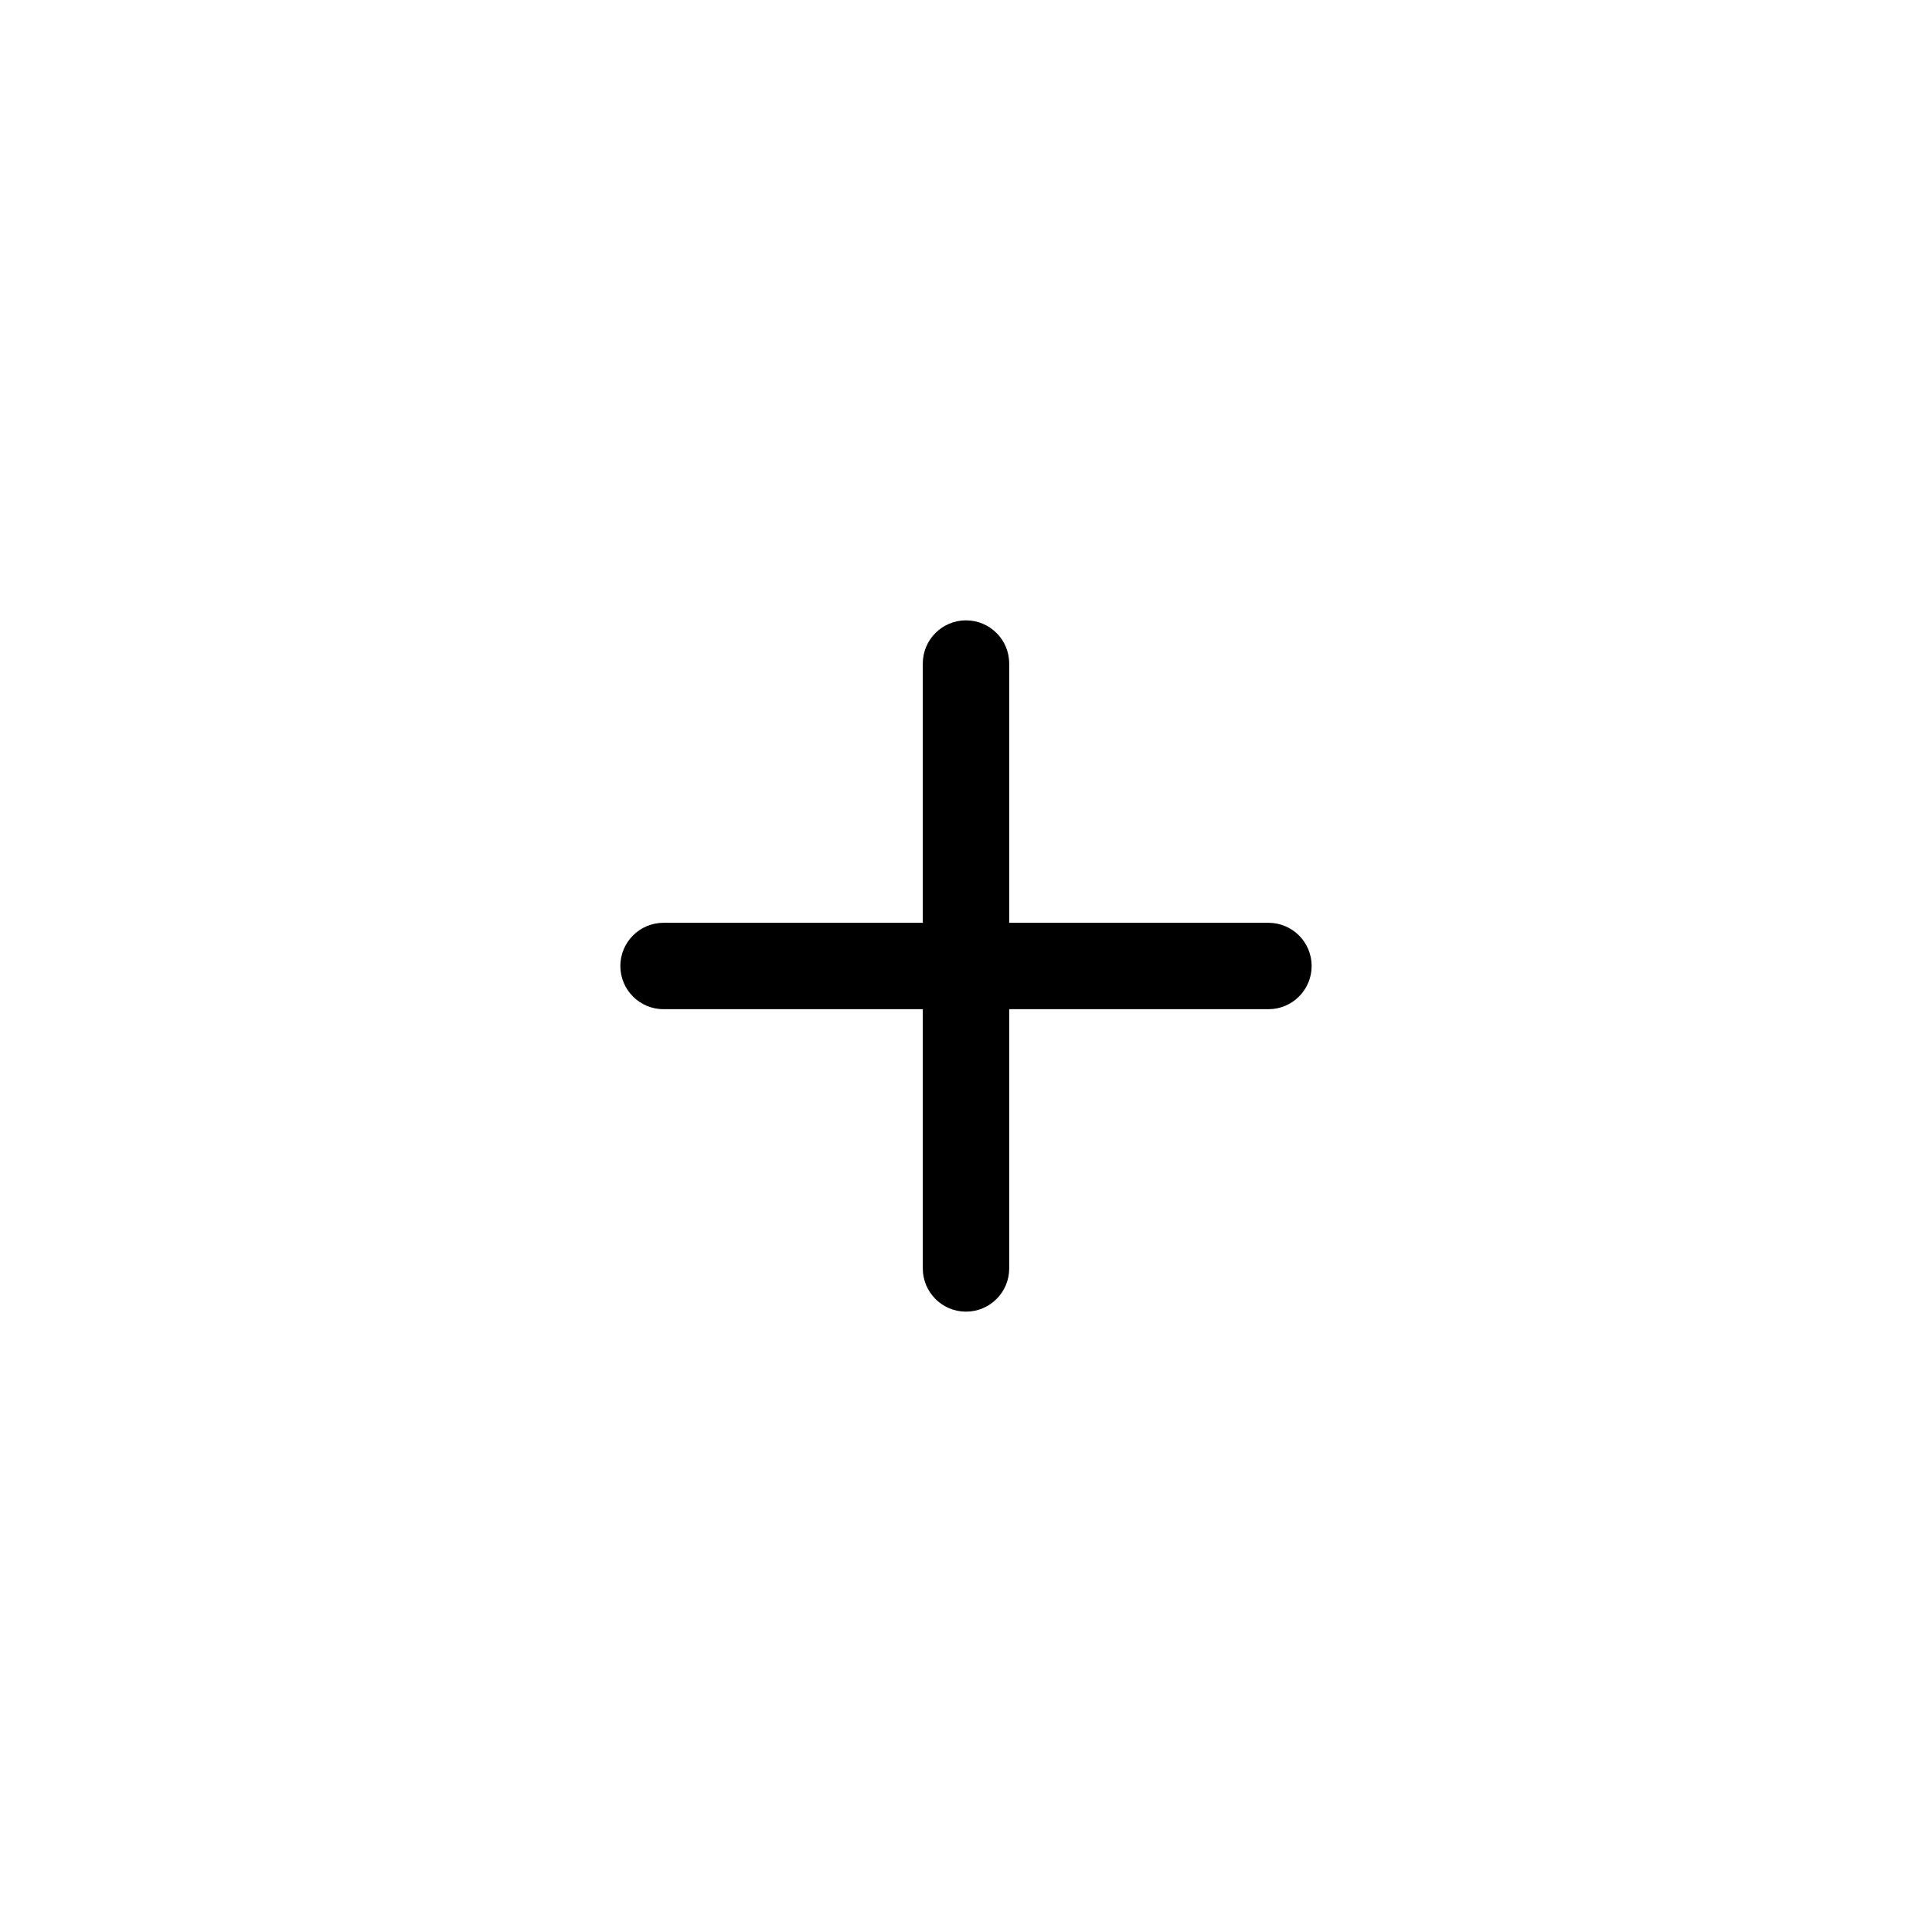 <?xml version="1.0" encoding="UTF-8"?>
<!-- Uploaded to: SVG Repo, www.svgrepo.com, Generator: SVG Repo Mixer Tools -->
<svg fill="#000000" width="800px" height="800px" version="1.1" viewBox="144 144 512 512" xmlns="http://www.w3.org/2000/svg">
 <path d="m400 491.6c-6.32 0-11.449-5.129-11.449-11.449v-68.703h-68.703c-6.32 0-11.449-5.129-11.449-11.449s5.129-11.449 11.449-11.449h68.703v-68.703c0-6.32 5.129-11.449 11.449-11.449s11.449 5.129 11.449 11.449v68.703h68.703c6.32 0 11.449 5.129 11.449 11.449s-5.129 11.449-11.449 11.449h-68.703v68.703c0 6.32-5.129 11.449-11.449 11.449z"/>
</svg>